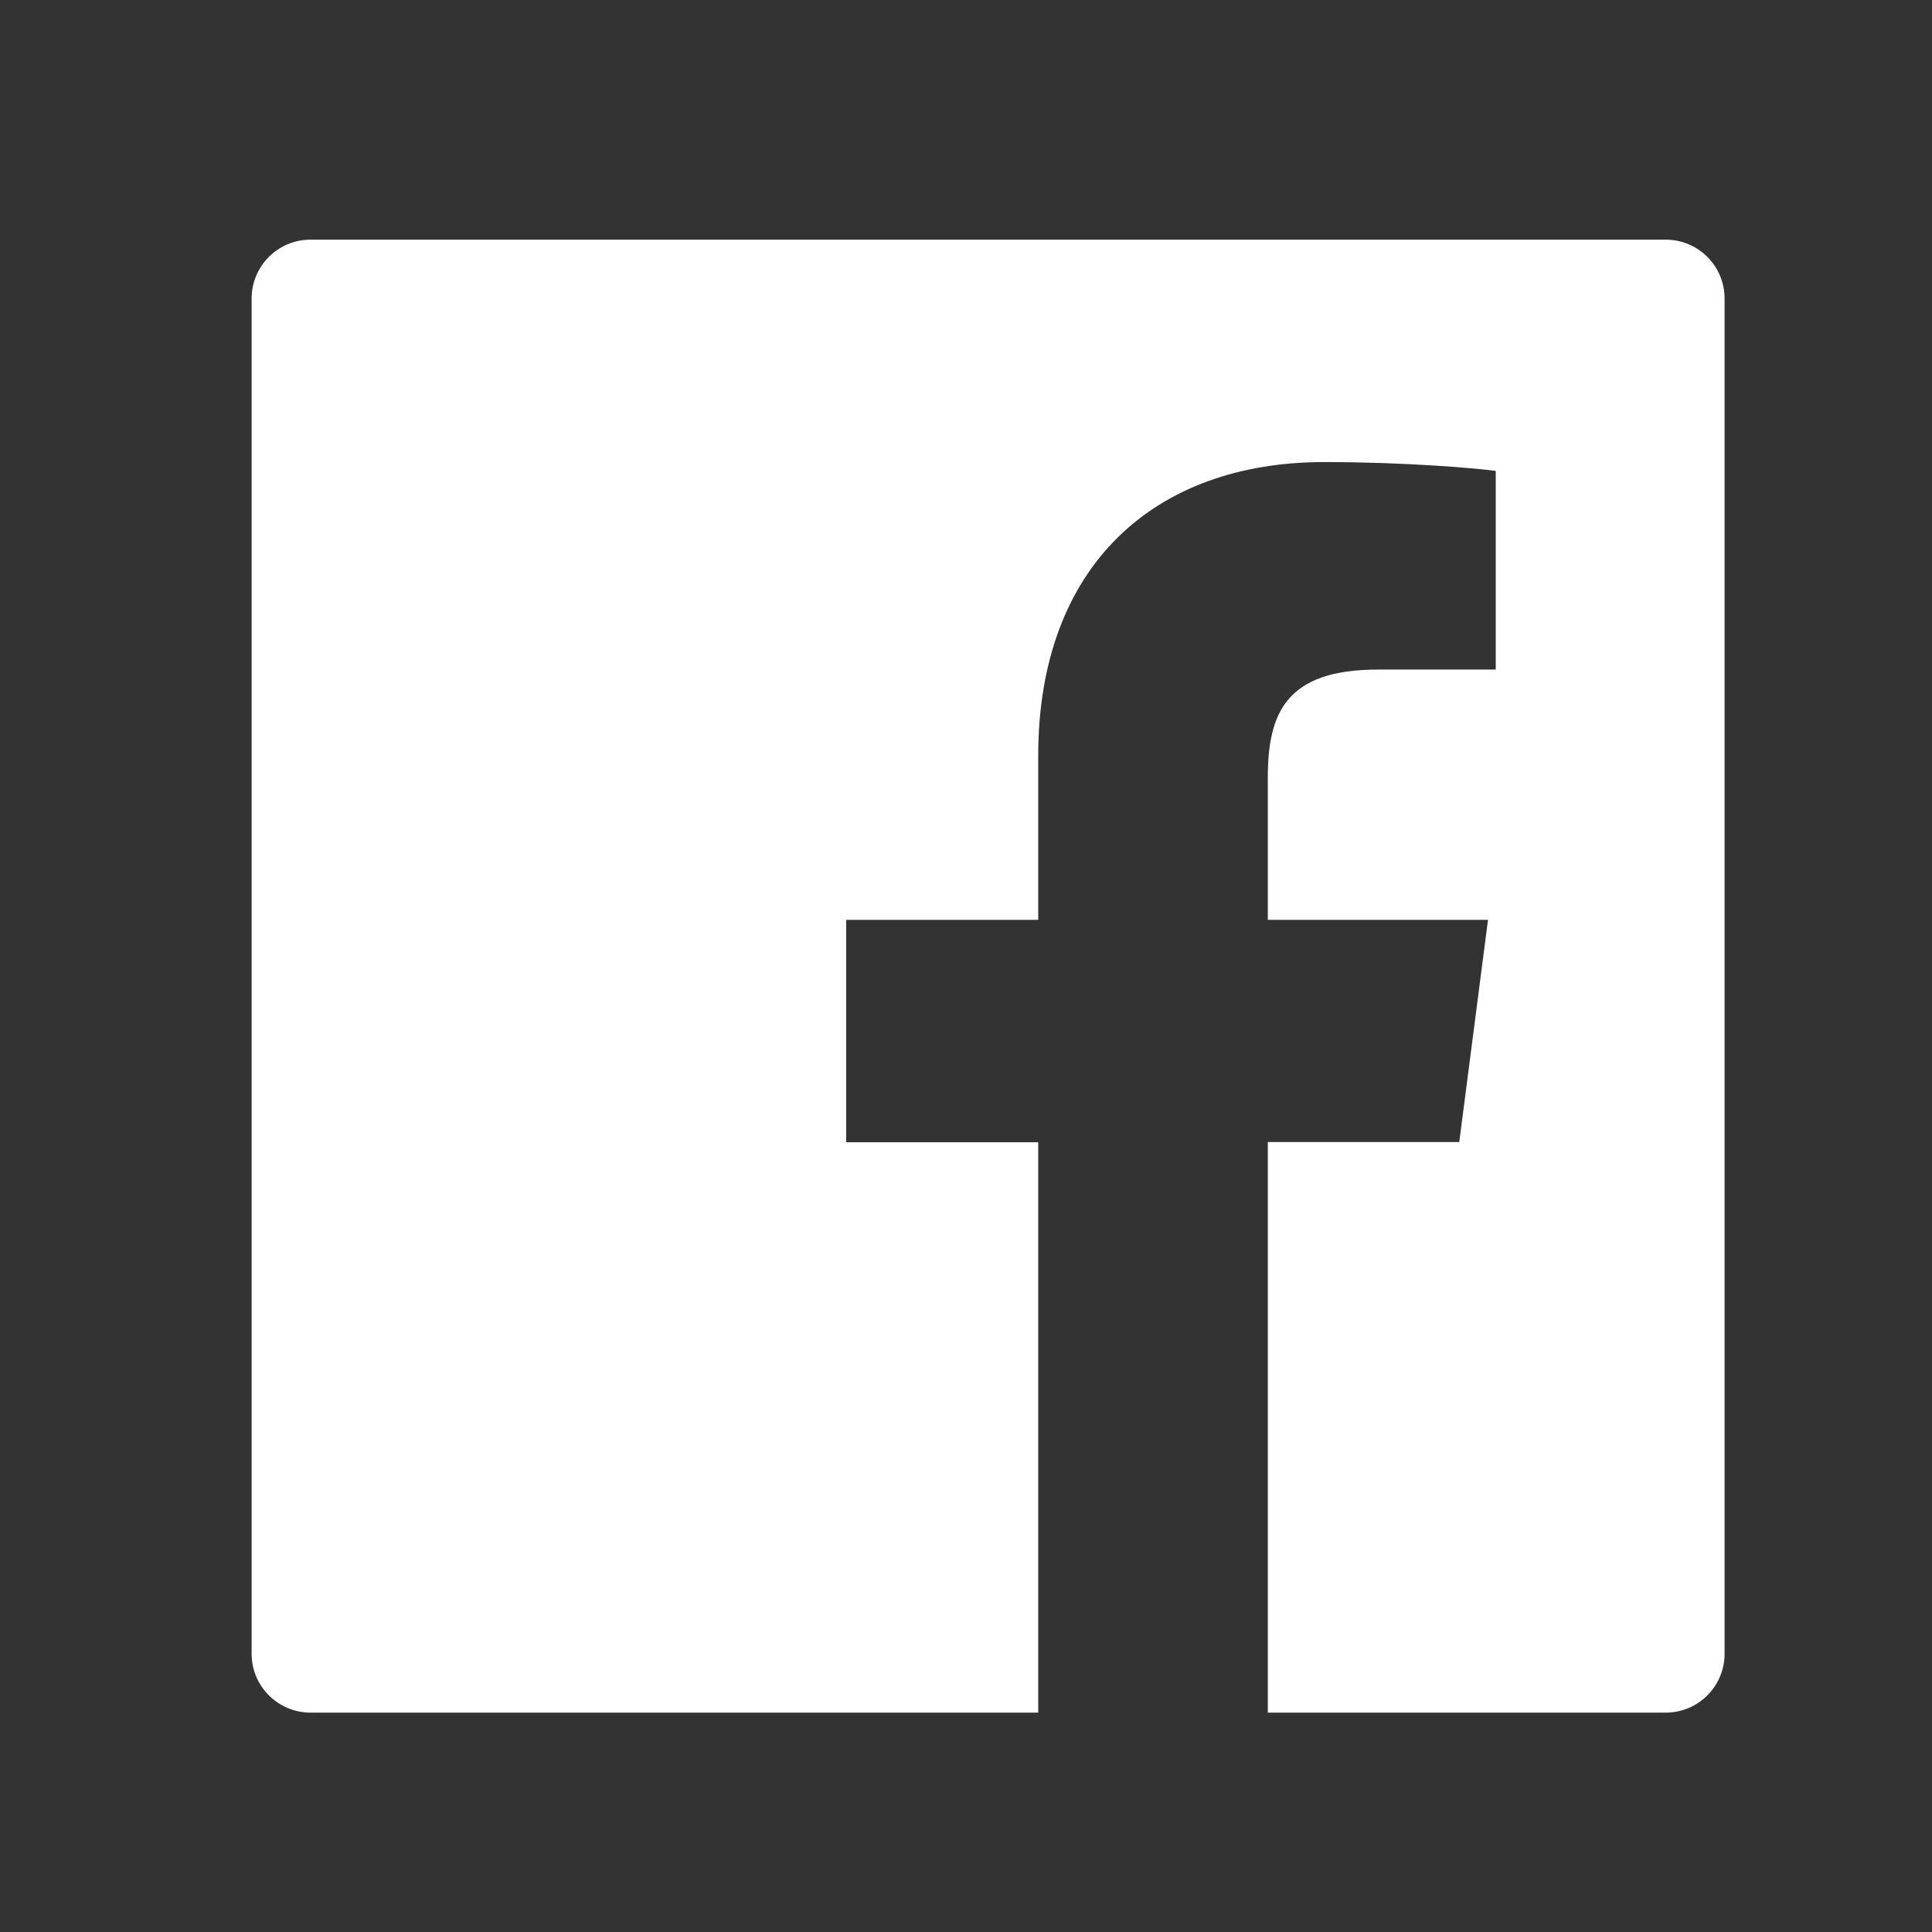 <svg width="42" height="42" viewBox="0 0 42 42" fill="none" xmlns="http://www.w3.org/2000/svg">
<rect x="0" y="0" width="42" height="42" fill="#333333" stroke="none"/>
<g id="ant-design:facebook-filled">
<path id="Vector" d="M36.21 5.21H6.751C6.043 5.21 5.47 5.782 5.47 6.491V35.95C5.47 36.658 6.043 37.231 6.751 37.231H36.21C36.919 37.231 37.491 36.658 37.491 35.95V6.491C37.491 5.782 36.919 5.21 36.21 5.21ZM32.512 14.556H29.954C27.949 14.556 27.561 15.509 27.561 16.91V19.996H32.348L31.723 24.827H27.561V37.231H22.57V24.831H18.395V19.996H22.57V16.433C22.57 12.299 25.095 10.045 28.785 10.045C30.555 10.045 32.072 10.177 32.516 10.237V14.556H32.512Z" fill="white"/>
</g>
</svg>
